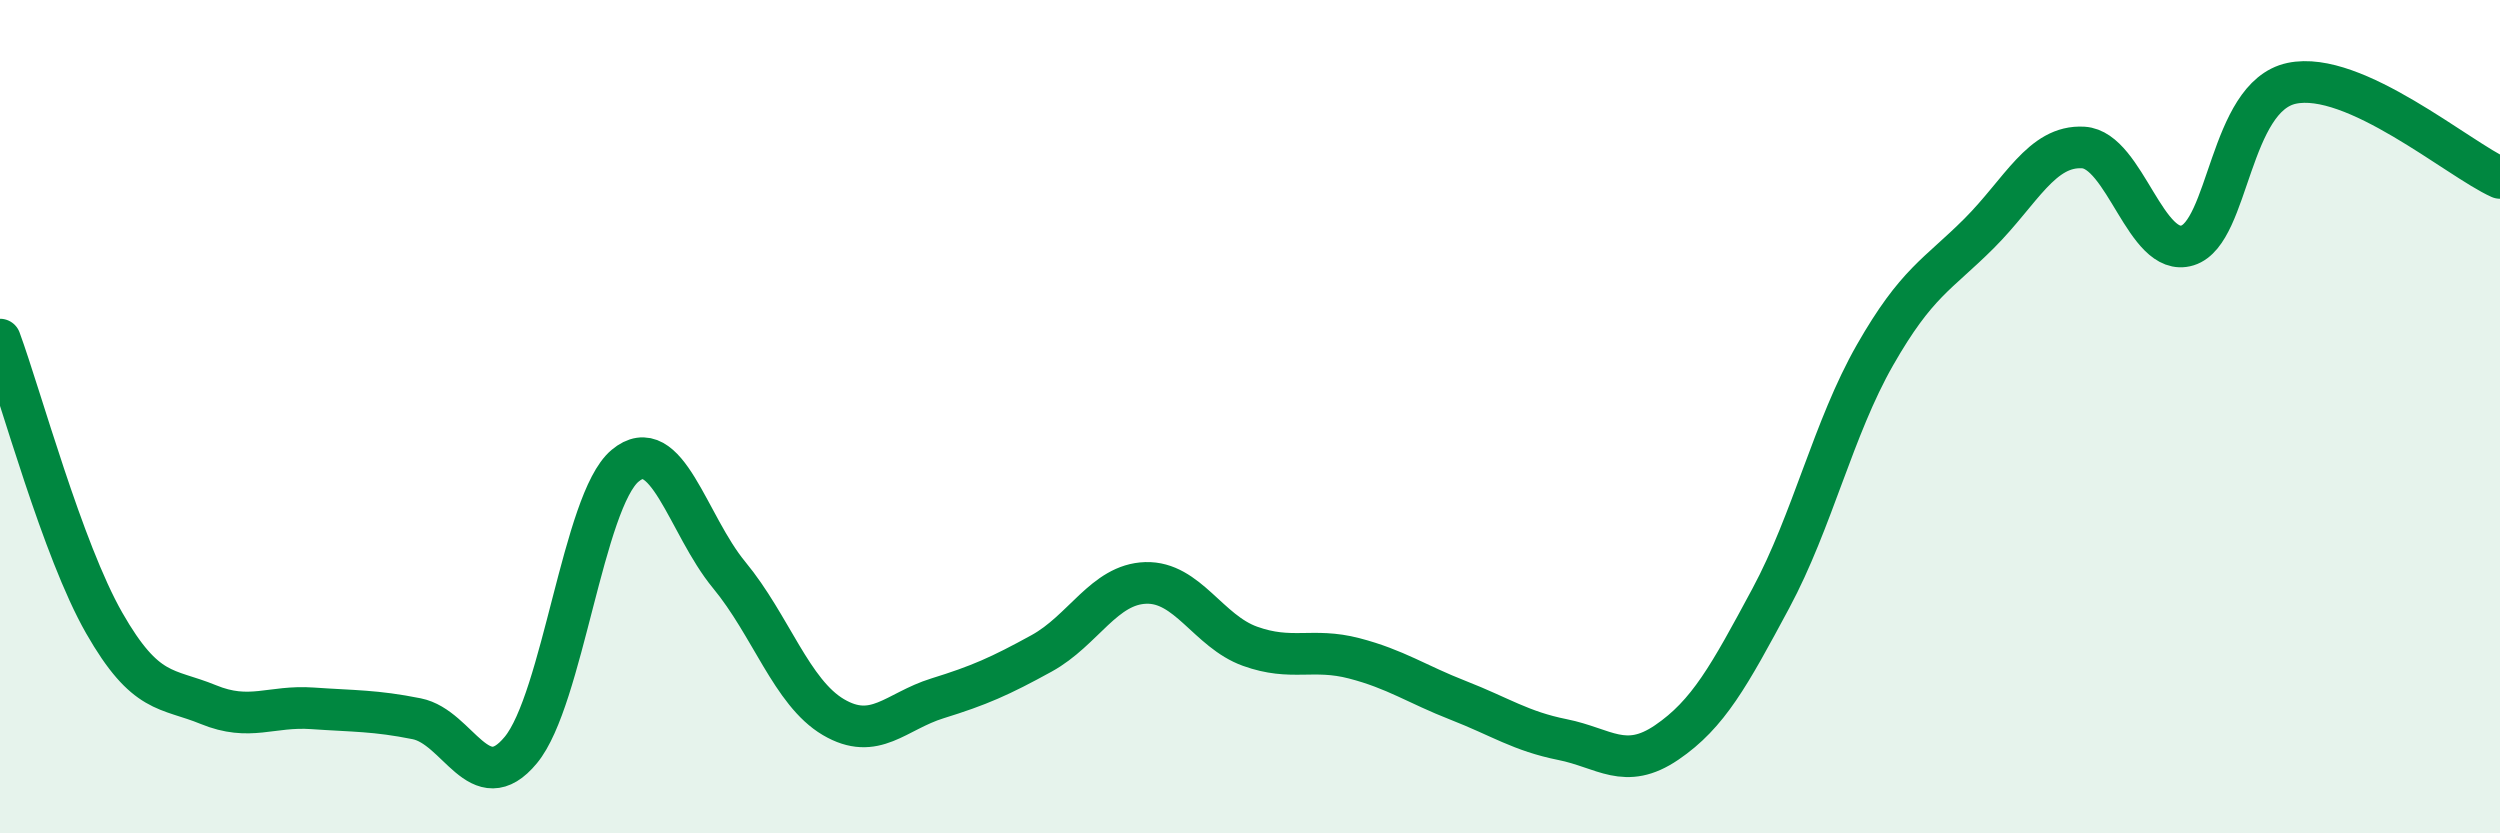
    <svg width="60" height="20" viewBox="0 0 60 20" xmlns="http://www.w3.org/2000/svg">
      <path
        d="M 0,8.15 C 0.5,9.51 1.5,13.2 2.5,14.95 C 3.5,16.7 4,16.5 5,16.91 C 6,17.32 6.5,16.93 7.5,17 C 8.5,17.07 9,17.05 10,17.25 C 11,17.45 11.5,19.21 12.5,18 C 13.5,16.79 14,12.02 15,11.18 C 16,10.34 16.5,12.59 17.5,13.8 C 18.5,15.01 19,16.62 20,17.21 C 21,17.8 21.5,17.07 22.5,16.76 C 23.5,16.45 24,16.23 25,15.68 C 26,15.13 26.5,14.02 27.5,13.99 C 28.5,13.96 29,15.15 30,15.51 C 31,15.87 31.5,15.54 32.5,15.8 C 33.5,16.06 34,16.42 35,16.81 C 36,17.2 36.5,17.55 37.5,17.75 C 38.5,17.95 39,18.5 40,17.82 C 41,17.14 41.5,16.22 42.5,14.36 C 43.5,12.5 44,10.27 45,8.52 C 46,6.77 46.5,6.6 47.5,5.6 C 48.5,4.6 49,3.48 50,3.54 C 51,3.6 51.5,6.2 52.5,5.89 C 53.5,5.58 53.5,2.32 55,2 C 56.5,1.68 59,3.82 60,4.27L60 20L0 20Z"
        fill="#008740"
        opacity="0.1"
        stroke-linecap="round"
        stroke-linejoin="round"
      />
      <path
        d="M 0,8.15 C 0.5,9.51 1.5,13.2 2.5,14.95 C 3.5,16.7 4,16.5 5,16.91 C 6,17.32 6.5,16.93 7.5,17 C 8.5,17.07 9,17.05 10,17.25 C 11,17.45 11.5,19.21 12.5,18 C 13.5,16.79 14,12.02 15,11.18 C 16,10.34 16.5,12.59 17.5,13.8 C 18.5,15.01 19,16.62 20,17.21 C 21,17.8 21.5,17.07 22.5,16.76 C 23.5,16.45 24,16.23 25,15.68 C 26,15.13 26.5,14.02 27.5,13.99 C 28.5,13.96 29,15.15 30,15.51 C 31,15.87 31.5,15.54 32.5,15.8 C 33.5,16.06 34,16.42 35,16.81 C 36,17.2 36.5,17.55 37.5,17.75 C 38.5,17.95 39,18.5 40,17.82 C 41,17.14 41.5,16.22 42.5,14.36 C 43.5,12.5 44,10.27 45,8.52 C 46,6.77 46.5,6.6 47.5,5.6 C 48.5,4.6 49,3.48 50,3.54 C 51,3.6 51.5,6.2 52.5,5.89 C 53.5,5.58 53.5,2.32 55,2 C 56.5,1.68 59,3.82 60,4.27"
        stroke="#008740"
        stroke-width="1"
        fill="none"
        stroke-linecap="round"
        stroke-linejoin="round"
      />
    </svg>
  